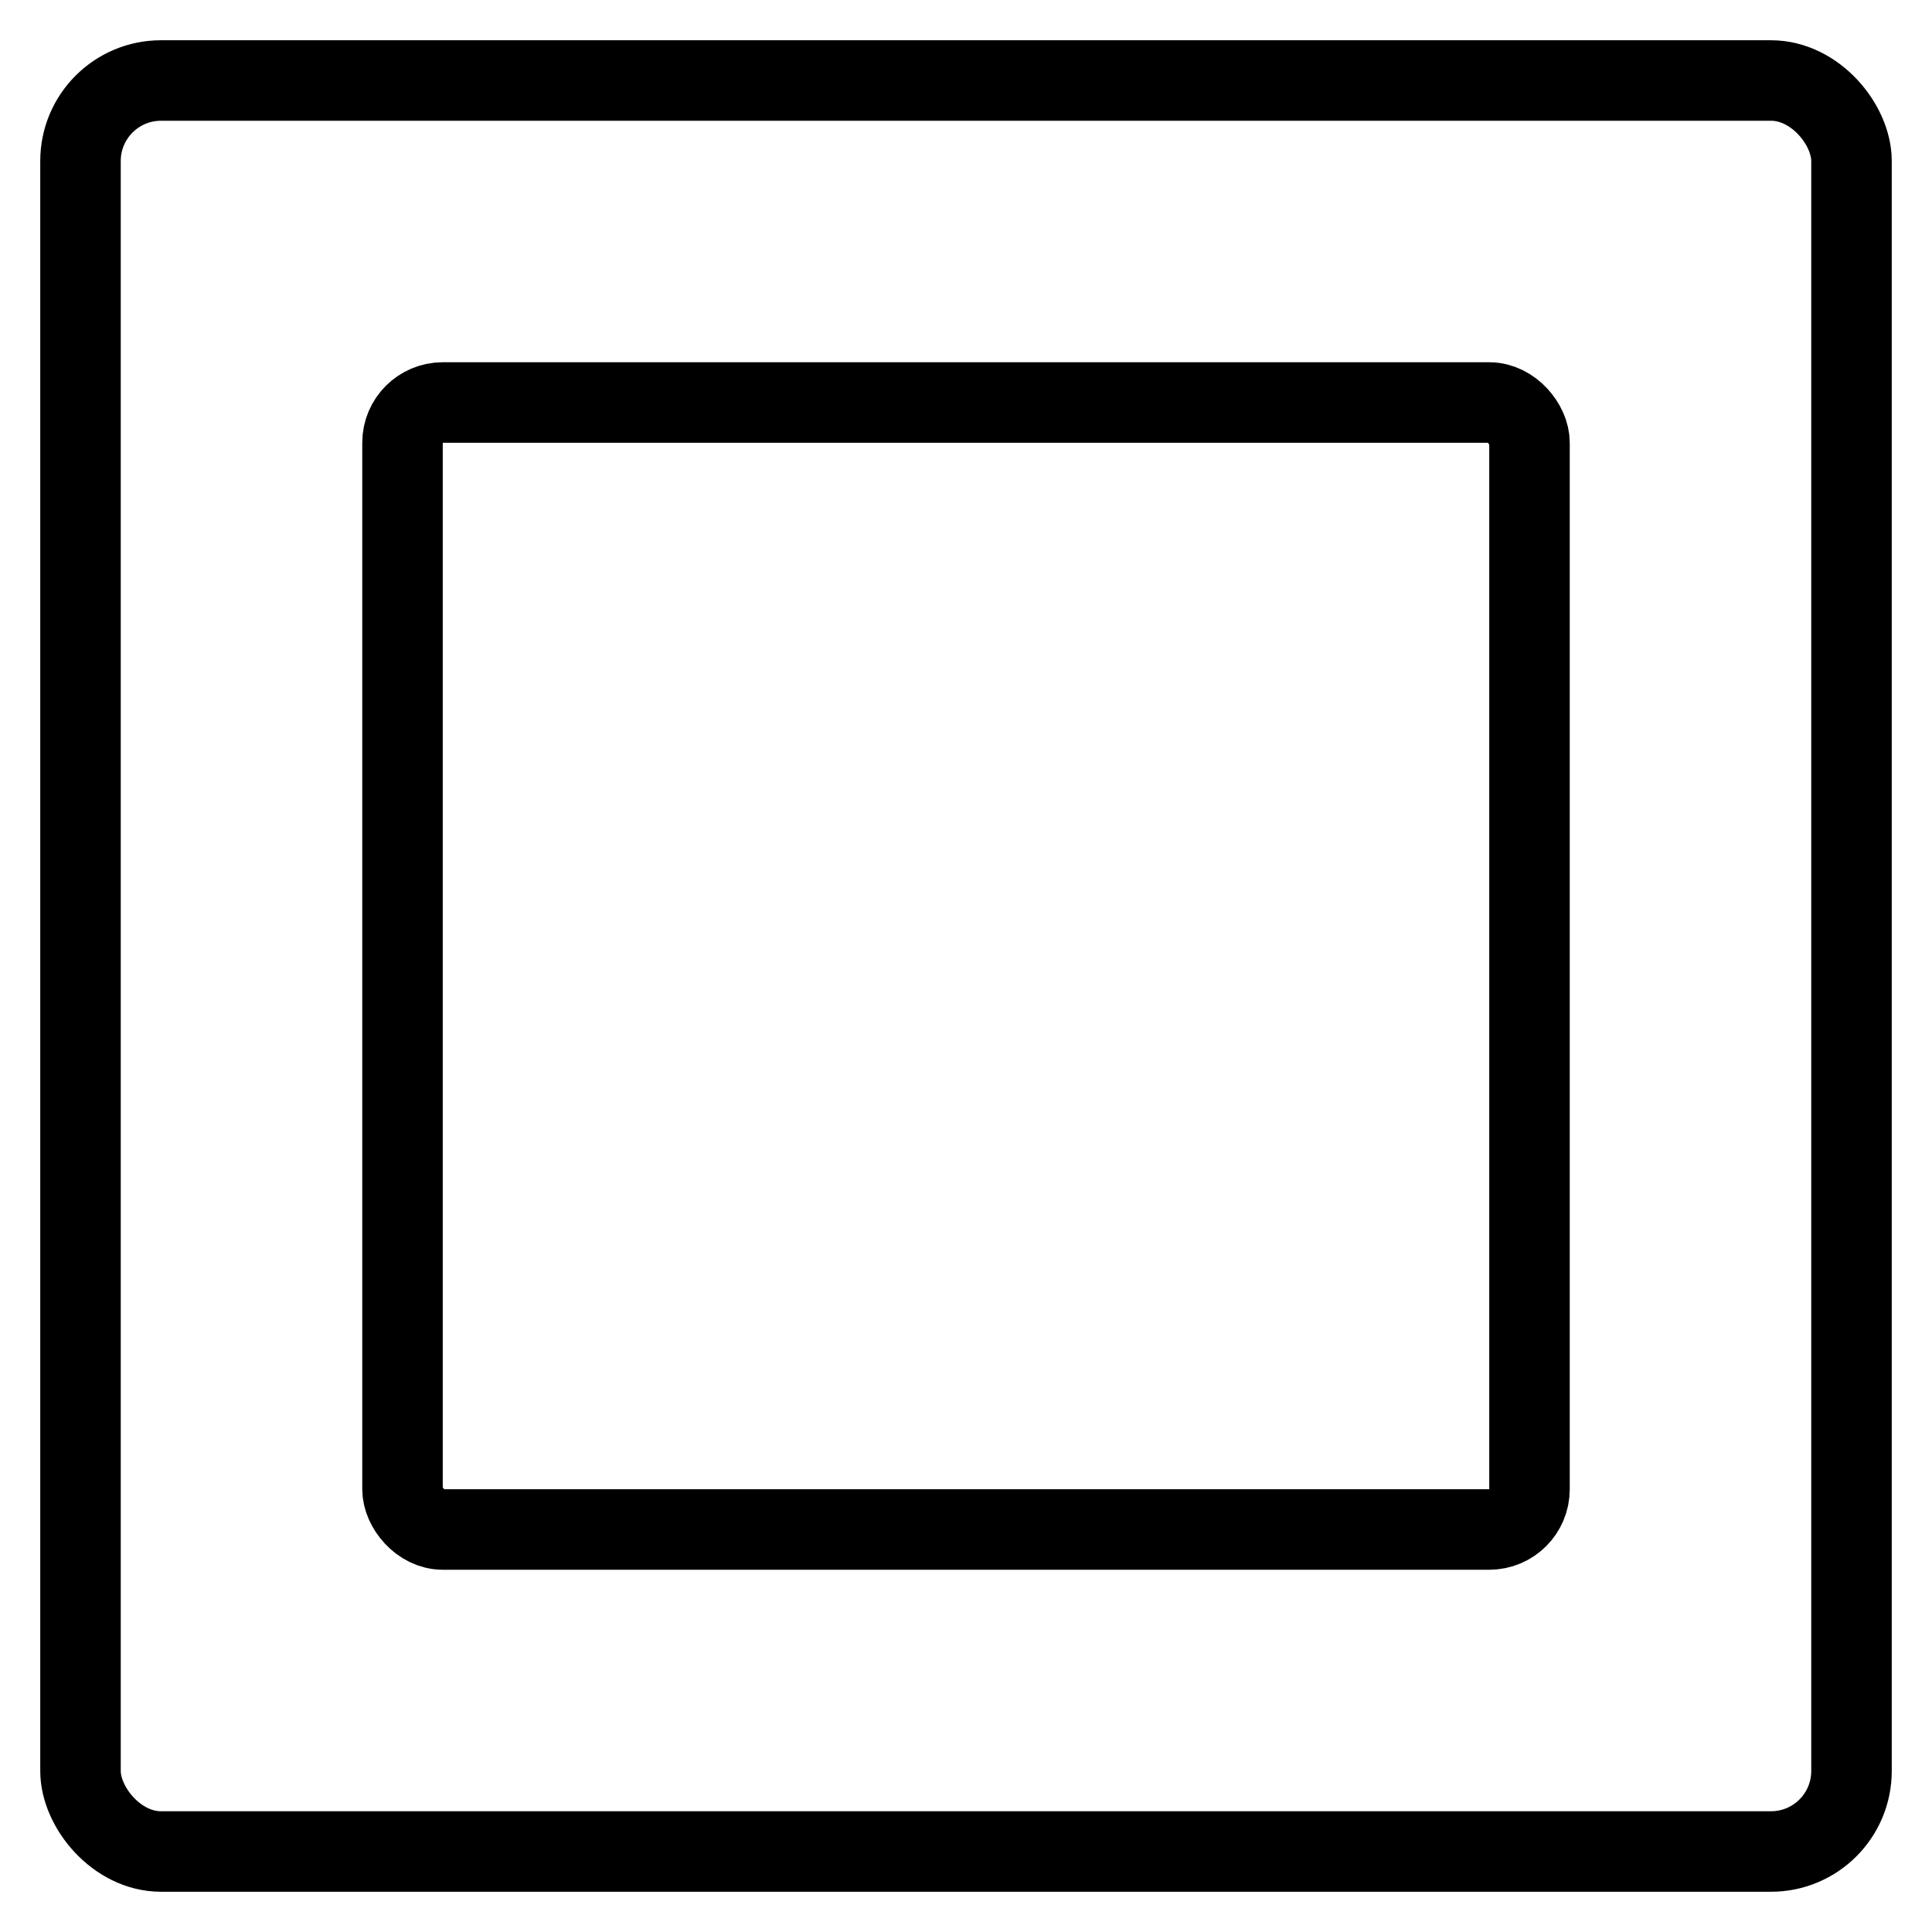 <svg xmlns="http://www.w3.org/2000/svg" viewBox="0 0 24 24"><g transform="matrix(1,0,0,1,0,0)"><defs><style>.a{fill:none;stroke:#000000;stroke-linecap:round;stroke-linejoin:round;}</style></defs><title>mask-square</title><rect class="a" x="1" y="1" width="22" height="22" rx="1" ry="1"></rect><rect class="a" x="5" y="5" width="14" height="14" rx="0.5" ry="0.5"></rect></g></svg>